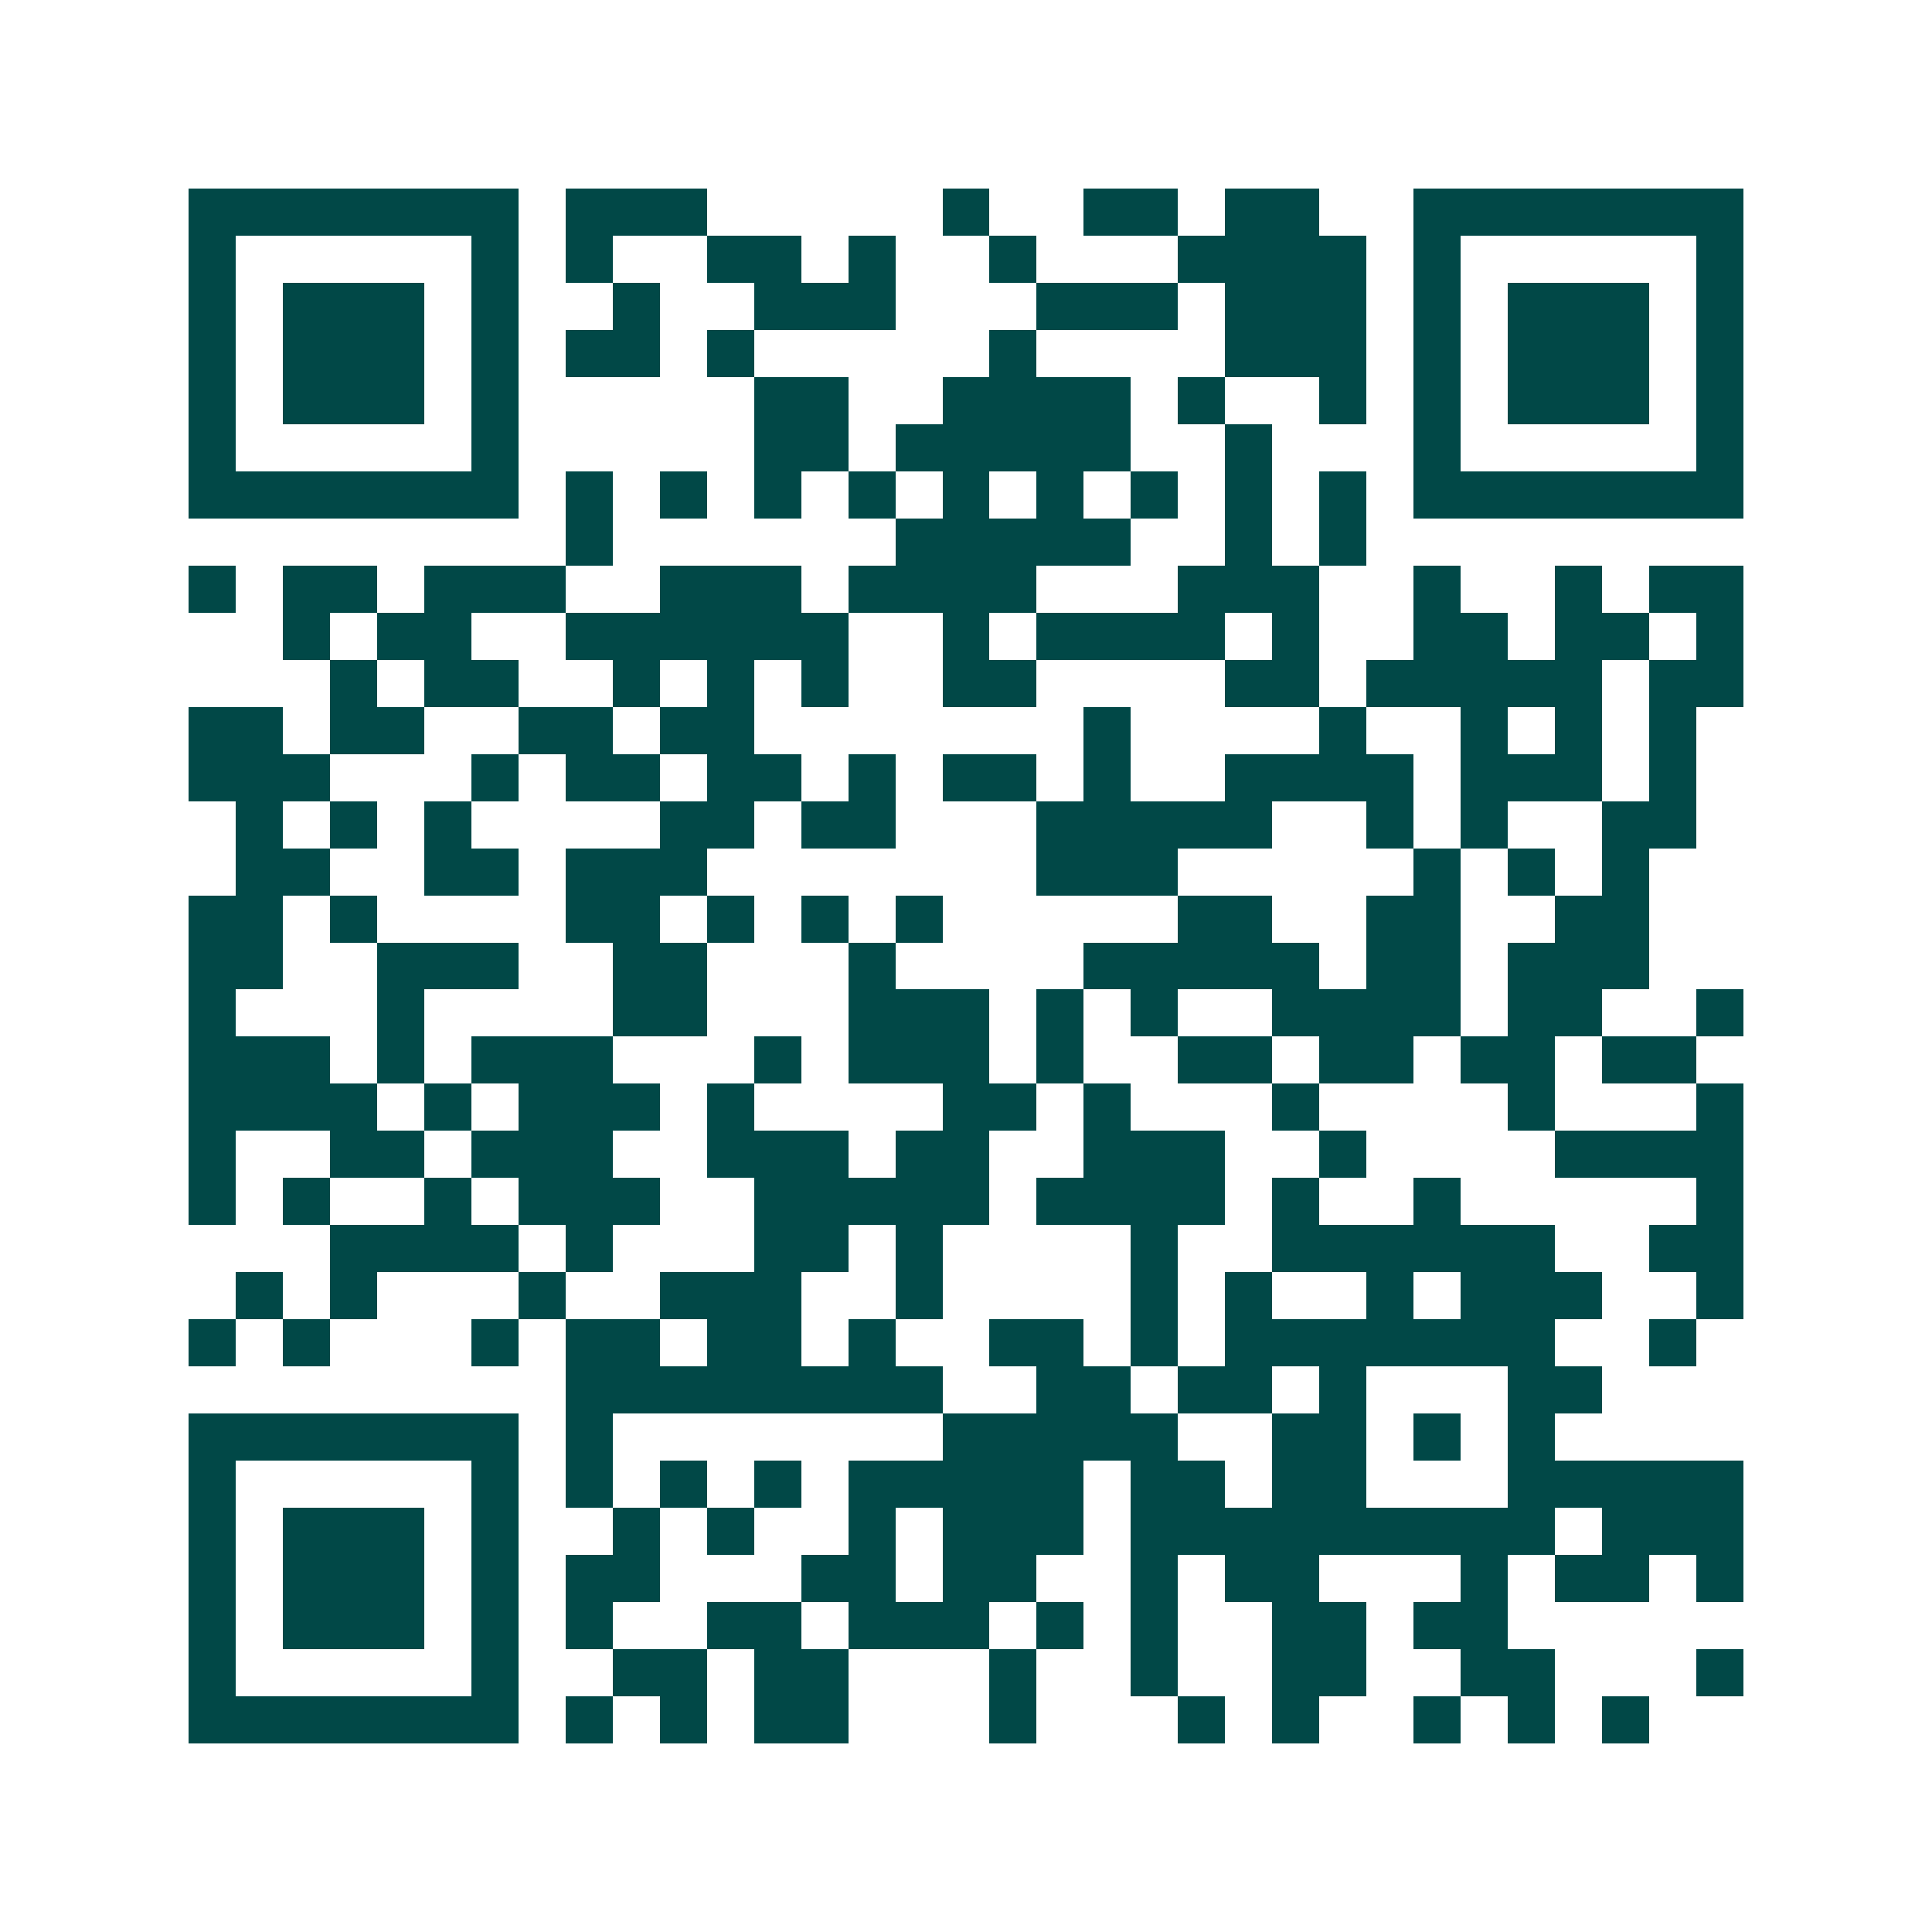 <svg xmlns="http://www.w3.org/2000/svg" width="200" height="200" viewBox="0 0 41 41" shape-rendering="crispEdges"><path fill="#ffffff" d="M0 0h41v41H0z"/><path stroke="#014847" d="M4 4.5h7m1 0h3m5 0h1m2 0h2m1 0h2m2 0h7M4 5.5h1m5 0h1m1 0h1m2 0h2m1 0h1m2 0h1m3 0h4m1 0h1m5 0h1M4 6.5h1m1 0h3m1 0h1m2 0h1m2 0h3m3 0h3m1 0h3m1 0h1m1 0h3m1 0h1M4 7.5h1m1 0h3m1 0h1m1 0h2m1 0h1m5 0h1m4 0h3m1 0h1m1 0h3m1 0h1M4 8.5h1m1 0h3m1 0h1m5 0h2m2 0h4m1 0h1m2 0h1m1 0h1m1 0h3m1 0h1M4 9.5h1m5 0h1m5 0h2m1 0h5m2 0h1m3 0h1m5 0h1M4 10.5h7m1 0h1m1 0h1m1 0h1m1 0h1m1 0h1m1 0h1m1 0h1m1 0h1m1 0h1m1 0h7M12 11.5h1m6 0h5m2 0h1m1 0h1M4 12.5h1m1 0h2m1 0h3m2 0h3m1 0h4m3 0h3m2 0h1m2 0h1m1 0h2M6 13.5h1m1 0h2m2 0h6m2 0h1m1 0h4m1 0h1m2 0h2m1 0h2m1 0h1M7 14.5h1m1 0h2m2 0h1m1 0h1m1 0h1m2 0h2m4 0h2m1 0h5m1 0h2M4 15.5h2m1 0h2m2 0h2m1 0h2m7 0h1m4 0h1m2 0h1m1 0h1m1 0h1M4 16.5h3m3 0h1m1 0h2m1 0h2m1 0h1m1 0h2m1 0h1m2 0h4m1 0h3m1 0h1M5 17.5h1m1 0h1m1 0h1m4 0h2m1 0h2m3 0h5m2 0h1m1 0h1m2 0h2M5 18.5h2m2 0h2m1 0h3m7 0h3m5 0h1m1 0h1m1 0h1M4 19.5h2m1 0h1m4 0h2m1 0h1m1 0h1m1 0h1m5 0h2m2 0h2m2 0h2M4 20.5h2m2 0h3m2 0h2m3 0h1m4 0h5m1 0h2m1 0h3M4 21.5h1m3 0h1m4 0h2m3 0h3m1 0h1m1 0h1m2 0h4m1 0h2m2 0h1M4 22.5h3m1 0h1m1 0h3m3 0h1m1 0h3m1 0h1m2 0h2m1 0h2m1 0h2m1 0h2M4 23.5h4m1 0h1m1 0h3m1 0h1m4 0h2m1 0h1m3 0h1m4 0h1m3 0h1M4 24.5h1m2 0h2m1 0h3m2 0h3m1 0h2m2 0h3m2 0h1m4 0h4M4 25.5h1m1 0h1m2 0h1m1 0h3m2 0h5m1 0h4m1 0h1m2 0h1m5 0h1M7 26.5h4m1 0h1m3 0h2m1 0h1m4 0h1m2 0h6m2 0h2M5 27.5h1m1 0h1m3 0h1m2 0h3m2 0h1m4 0h1m1 0h1m2 0h1m1 0h3m2 0h1M4 28.5h1m1 0h1m3 0h1m1 0h2m1 0h2m1 0h1m2 0h2m1 0h1m1 0h7m2 0h1M12 29.5h8m2 0h2m1 0h2m1 0h1m3 0h2M4 30.5h7m1 0h1m7 0h5m2 0h2m1 0h1m1 0h1M4 31.5h1m5 0h1m1 0h1m1 0h1m1 0h1m1 0h5m1 0h2m1 0h2m3 0h5M4 32.5h1m1 0h3m1 0h1m2 0h1m1 0h1m2 0h1m1 0h3m1 0h9m1 0h3M4 33.5h1m1 0h3m1 0h1m1 0h2m3 0h2m1 0h2m2 0h1m1 0h2m3 0h1m1 0h2m1 0h1M4 34.5h1m1 0h3m1 0h1m1 0h1m2 0h2m1 0h3m1 0h1m1 0h1m2 0h2m1 0h2M4 35.5h1m5 0h1m2 0h2m1 0h2m3 0h1m2 0h1m2 0h2m2 0h2m3 0h1M4 36.5h7m1 0h1m1 0h1m1 0h2m3 0h1m3 0h1m1 0h1m2 0h1m1 0h1m1 0h1"/></svg>
